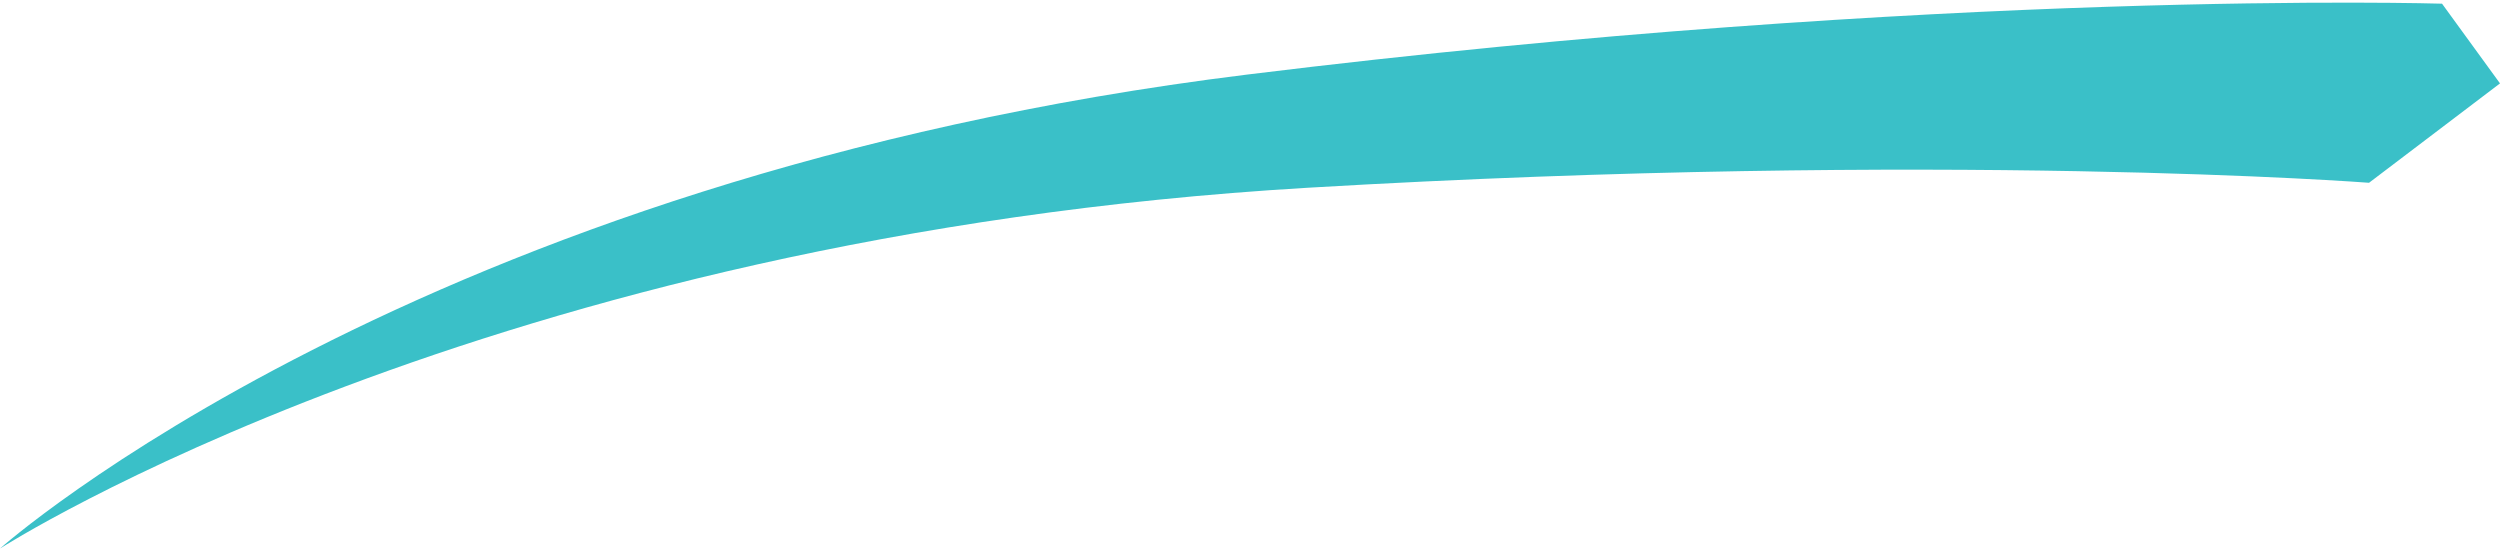 <svg xmlns="http://www.w3.org/2000/svg" width="316" height="70" viewBox="0 0 316 70" fill="none">
<path d="M0 69.334C0 69.334 52.721 22.391 157.594 9.431C245.757 -1.463 308.673 0.466 308.673 0.466L316 10.542L299.446 23.103C299.446 23.103 245.843 18.986 165.335 23.729C61.448 29.844 0 69.334 0 69.334Z" fill="#3AC0C8"/>
</svg>